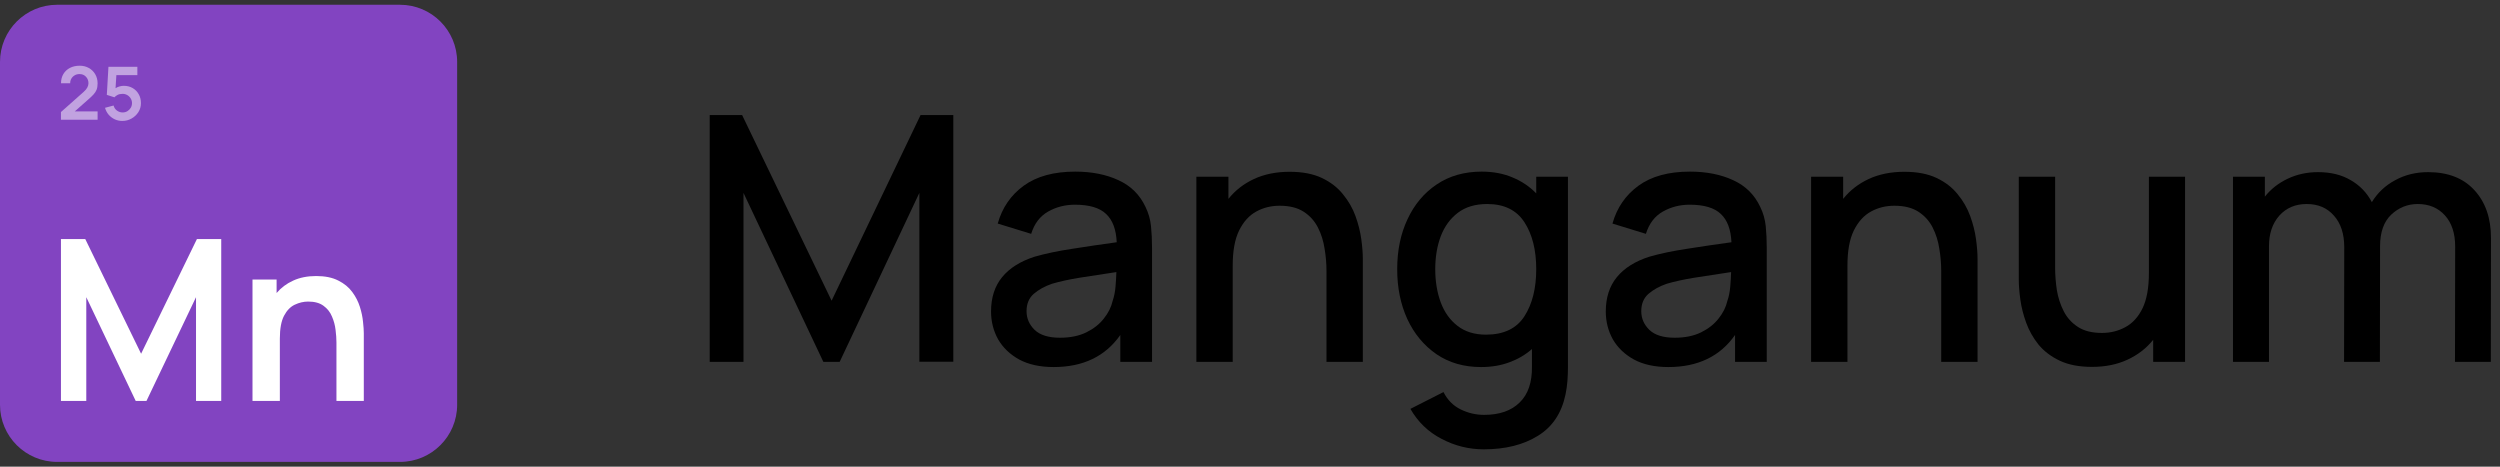 <?xml version="1.0" encoding="UTF-8"?> <svg xmlns="http://www.w3.org/2000/svg" width="150" height="28" viewBox="0 0 150 28" fill="none"><rect x="0" y="0" width="150" height="28" fill="#333333" stroke="none"/> <g clip-path="url(#clip0_1017_885)"> <path d="M24 0.286H3.429C1.535 0.286 0 1.821 0 3.714V24.286C0 26.179 1.535 27.714 3.429 27.714H24C25.893 27.714 27.429 26.179 27.429 24.286V3.714C27.429 1.821 25.893 0.286 24 0.286Z" fill="#8244C1"></path> <path d="M3.657 24.057H5.177V17.831L8.143 24.057H8.788L11.761 17.831V24.057H13.274V14.343H11.815L8.466 21.224L5.116 14.343H3.657V24.057Z" fill="white"></path> <path d="M15.15 24.057H16.791V20.313C16.791 19.724 16.874 19.27 17.04 18.95C17.21 18.627 17.425 18.404 17.686 18.282C17.95 18.157 18.219 18.094 18.493 18.094C18.878 18.094 19.185 18.179 19.414 18.35C19.643 18.516 19.811 18.73 19.918 18.991C20.03 19.247 20.102 19.515 20.134 19.794C20.169 20.073 20.187 20.324 20.187 20.549V24.057H21.828V19.989C21.828 19.818 21.813 19.591 21.781 19.308C21.754 19.025 21.692 18.726 21.593 18.411C21.494 18.096 21.342 17.799 21.136 17.52C20.929 17.237 20.649 17.008 20.295 16.832C19.945 16.652 19.504 16.562 18.97 16.562C18.445 16.562 17.984 16.654 17.585 16.839C17.19 17.019 16.861 17.266 16.596 17.581V16.771H15.15V24.057Z" fill="white"></path> <g opacity="0.5"> <path d="M3.657 7.186H5.856V6.685H4.485L5.303 5.962C5.425 5.856 5.526 5.76 5.607 5.673C5.69 5.585 5.752 5.49 5.794 5.388C5.835 5.285 5.856 5.157 5.856 5.006C5.856 4.798 5.808 4.615 5.714 4.455C5.621 4.295 5.493 4.17 5.332 4.08C5.171 3.989 4.987 3.943 4.782 3.943C4.561 3.943 4.367 3.986 4.198 4.073C4.03 4.16 3.898 4.282 3.803 4.44C3.709 4.598 3.661 4.782 3.661 4.995H4.212C4.209 4.897 4.231 4.807 4.278 4.723C4.326 4.639 4.391 4.572 4.476 4.522C4.561 4.47 4.66 4.444 4.771 4.444C4.929 4.444 5.058 4.497 5.157 4.604C5.257 4.708 5.308 4.84 5.308 4.999C5.308 5.077 5.286 5.158 5.243 5.242C5.202 5.326 5.129 5.415 5.024 5.509L3.657 6.722V7.186Z" fill="white"></path> <path d="M7.337 7.257C7.538 7.257 7.723 7.209 7.891 7.113C8.061 7.018 8.198 6.89 8.302 6.729C8.405 6.567 8.457 6.386 8.457 6.188C8.457 5.989 8.413 5.811 8.324 5.655C8.237 5.498 8.115 5.374 7.96 5.284C7.806 5.194 7.63 5.149 7.43 5.149C7.349 5.149 7.264 5.161 7.177 5.184C7.091 5.208 7.01 5.243 6.933 5.291L6.982 4.508H8.242V4.009H6.507L6.409 5.693L6.866 5.839C6.909 5.788 6.971 5.741 7.05 5.697C7.132 5.653 7.234 5.631 7.357 5.631C7.459 5.631 7.553 5.656 7.638 5.706C7.724 5.756 7.792 5.823 7.843 5.907C7.894 5.991 7.92 6.085 7.92 6.188C7.92 6.289 7.895 6.383 7.845 6.468C7.794 6.552 7.726 6.62 7.641 6.672C7.556 6.722 7.462 6.747 7.357 6.747C7.237 6.747 7.124 6.71 7.019 6.636C6.916 6.561 6.848 6.459 6.815 6.331L6.301 6.468C6.345 6.624 6.417 6.762 6.518 6.881C6.62 6.999 6.741 7.091 6.882 7.158C7.024 7.224 7.175 7.257 7.337 7.257Z" fill="white"></path> </g> <path d="M42.583 21.714H44.609V11.573L49.402 21.714H50.379L55.162 11.573V21.704H57.199V6.903H55.234L49.896 18.042L44.527 6.903H42.583V21.714Z" fill="black"></path> <path d="M63.218 22.023C64.987 22.023 66.32 21.382 67.219 20.099V21.714H69.122V14.874C69.122 14.408 69.101 13.973 69.06 13.568C69.019 13.163 68.909 12.779 68.731 12.416C68.388 11.682 67.846 11.147 67.106 10.811C66.372 10.469 65.508 10.297 64.514 10.297C63.231 10.297 62.203 10.578 61.428 11.14C60.653 11.703 60.132 12.46 59.864 13.414L61.87 14.031C62.062 13.414 62.402 12.968 62.889 12.694C63.375 12.419 63.91 12.282 64.493 12.282C65.357 12.282 65.981 12.467 66.365 12.838C66.756 13.201 66.969 13.767 67.003 14.535C66.098 14.658 65.213 14.789 64.349 14.926C63.485 15.056 62.731 15.214 62.086 15.399C61.229 15.673 60.578 16.081 60.132 16.623C59.686 17.165 59.463 17.854 59.463 18.69C59.463 19.294 59.604 19.849 59.885 20.357C60.173 20.857 60.595 21.262 61.15 21.57C61.712 21.872 62.402 22.023 63.218 22.023ZM63.598 20.264C62.913 20.264 62.405 20.106 62.076 19.791C61.754 19.475 61.593 19.102 61.593 18.67C61.593 18.231 61.736 17.884 62.025 17.631C62.319 17.377 62.686 17.175 63.125 17.024C63.591 16.887 64.14 16.767 64.771 16.664C65.409 16.561 66.146 16.448 66.982 16.325C66.975 16.585 66.958 16.877 66.931 17.199C66.903 17.521 66.845 17.809 66.756 18.063C66.674 18.426 66.499 18.776 66.231 19.112C65.971 19.448 65.618 19.726 65.172 19.945C64.733 20.158 64.209 20.264 63.598 20.264Z" fill="black"></path> <path d="M71.782 21.714H73.963V15.934C73.963 15.056 74.09 14.357 74.344 13.835C74.604 13.307 74.947 12.927 75.372 12.694C75.797 12.46 76.267 12.344 76.781 12.344C77.371 12.344 77.851 12.464 78.221 12.704C78.592 12.944 78.876 13.259 79.075 13.65C79.274 14.041 79.408 14.466 79.476 14.926C79.552 15.378 79.589 15.82 79.589 16.253V21.714H81.77V15.543C81.77 15.2 81.739 14.802 81.677 14.35C81.616 13.897 81.499 13.434 81.328 12.961C81.156 12.488 80.906 12.053 80.577 11.655C80.254 11.25 79.833 10.925 79.312 10.678C78.79 10.431 78.146 10.307 77.378 10.307C76.576 10.307 75.862 10.451 75.239 10.739C74.621 11.027 74.111 11.425 73.706 11.932V10.606H71.782V21.714Z" fill="black"></path> <path d="M88.862 22.023C89.493 22.023 90.062 21.927 90.569 21.735C91.077 21.55 91.526 21.286 91.917 20.943V21.992C91.93 22.945 91.683 23.665 91.176 24.152C90.675 24.646 89.966 24.892 89.047 24.892C88.553 24.892 88.084 24.783 87.638 24.563C87.192 24.344 86.849 23.998 86.609 23.524L84.624 24.532C85.076 25.321 85.7 25.921 86.496 26.332C87.291 26.751 88.135 26.96 89.026 26.96C90.322 26.96 91.406 26.689 92.277 26.147C93.147 25.613 93.7 24.783 93.933 23.658C93.987 23.398 94.025 23.13 94.046 22.856C94.066 22.588 94.077 22.307 94.077 22.012V10.606H92.174V11.603C91.776 11.192 91.303 10.873 90.754 10.647C90.206 10.414 89.589 10.297 88.903 10.297C87.861 10.297 86.959 10.554 86.198 11.069C85.443 11.576 84.86 12.272 84.449 13.156C84.037 14.034 83.832 15.032 83.832 16.15C83.832 17.261 84.034 18.258 84.439 19.143C84.85 20.027 85.433 20.73 86.188 21.251C86.942 21.766 87.833 22.023 88.862 22.023ZM89.16 20.079C88.474 20.079 87.905 19.904 87.453 19.554C87 19.204 86.664 18.735 86.445 18.145C86.225 17.549 86.115 16.883 86.115 16.15C86.115 15.423 86.225 14.764 86.445 14.175C86.671 13.585 87.014 13.115 87.473 12.766C87.933 12.416 88.519 12.241 89.232 12.241C90.247 12.241 90.991 12.604 91.464 13.331C91.937 14.058 92.174 14.998 92.174 16.15C92.174 17.302 91.937 18.244 91.464 18.978C90.991 19.712 90.223 20.079 89.16 20.079Z" fill="black"></path> <path d="M100.101 22.023C101.871 22.023 103.204 21.382 104.103 20.099V21.714H106.005V14.874C106.005 14.408 105.985 13.973 105.944 13.568C105.903 13.163 105.793 12.779 105.615 12.416C105.272 11.682 104.73 11.147 103.989 10.811C103.256 10.469 102.392 10.297 101.397 10.297C100.115 10.297 99.087 10.578 98.312 11.14C97.537 11.703 97.016 12.46 96.748 13.414L98.754 14.031C98.946 13.414 99.285 12.968 99.772 12.694C100.259 12.419 100.794 12.282 101.377 12.282C102.241 12.282 102.865 12.467 103.249 12.838C103.64 13.201 103.852 13.767 103.887 14.535C102.981 14.658 102.097 14.789 101.233 14.926C100.369 15.056 99.615 15.214 98.97 15.399C98.113 15.673 97.462 16.081 97.016 16.623C96.57 17.165 96.347 17.854 96.347 18.69C96.347 19.294 96.488 19.849 96.769 20.357C97.057 20.857 97.479 21.262 98.034 21.57C98.596 21.872 99.285 22.023 100.101 22.023ZM100.482 20.264C99.796 20.264 99.289 20.106 98.96 19.791C98.638 19.475 98.476 19.102 98.476 18.67C98.476 18.231 98.62 17.884 98.908 17.631C99.203 17.377 99.57 17.175 100.009 17.024C100.475 16.887 101.024 16.767 101.655 16.664C102.292 16.561 103.029 16.448 103.866 16.325C103.859 16.585 103.842 16.877 103.815 17.199C103.787 17.521 103.729 17.809 103.64 18.063C103.557 18.426 103.383 18.776 103.115 19.112C102.855 19.448 102.501 19.726 102.056 19.945C101.617 20.158 101.092 20.264 100.482 20.264Z" fill="black"></path> <path d="M108.666 21.714H110.847V15.934C110.847 15.056 110.973 14.357 111.227 13.835C111.488 13.307 111.831 12.927 112.256 12.694C112.681 12.46 113.151 12.344 113.665 12.344C114.255 12.344 114.735 12.464 115.105 12.704C115.475 12.944 115.76 13.259 115.959 13.65C116.157 14.041 116.291 14.466 116.36 14.926C116.435 15.378 116.473 15.82 116.473 16.253V21.714H118.653V15.543C118.653 15.2 118.623 14.802 118.561 14.35C118.499 13.897 118.383 13.434 118.211 12.961C118.04 12.488 117.789 12.053 117.46 11.655C117.138 11.25 116.716 10.925 116.195 10.678C115.674 10.431 115.029 10.307 114.261 10.307C113.459 10.307 112.746 10.451 112.122 10.739C111.505 11.027 110.994 11.425 110.589 11.932V10.606H108.666V21.714Z" fill="black"></path> <path d="M125.519 22.013C126.321 22.013 127.031 21.869 127.648 21.581C128.272 21.293 128.787 20.895 129.191 20.387V21.714H131.104V10.606H128.934V16.386C128.934 17.264 128.807 17.967 128.553 18.495C128.3 19.016 127.957 19.393 127.525 19.626C127.1 19.859 126.63 19.976 126.116 19.976C125.526 19.976 125.046 19.856 124.676 19.616C124.305 19.376 124.021 19.061 123.822 18.67C123.623 18.279 123.486 17.857 123.411 17.405C123.342 16.945 123.308 16.499 123.308 16.067V10.606H121.127V16.777C121.127 17.12 121.158 17.518 121.22 17.97C121.281 18.423 121.398 18.886 121.569 19.359C121.741 19.832 121.988 20.271 122.31 20.675C122.639 21.073 123.064 21.395 123.585 21.642C124.107 21.889 124.751 22.013 125.519 22.013Z" fill="black"></path> <path d="M133.979 21.714H136.139V14.772C136.139 14.017 136.345 13.407 136.756 12.941C137.175 12.474 137.723 12.241 138.402 12.241C139.088 12.241 139.633 12.474 140.038 12.941C140.449 13.4 140.655 14.031 140.655 14.833L140.644 21.714H142.794L142.804 14.772C142.804 13.935 143.027 13.304 143.473 12.879C143.926 12.454 144.457 12.241 145.067 12.241C145.739 12.241 146.281 12.468 146.692 12.92C147.104 13.373 147.31 13.997 147.31 14.792L147.299 21.714H149.449L149.459 14.278C149.459 13.085 149.127 12.128 148.462 11.408C147.803 10.688 146.878 10.328 145.684 10.328C144.958 10.328 144.299 10.489 143.71 10.812C143.12 11.127 142.654 11.566 142.311 12.128C142.016 11.566 141.594 11.127 141.046 10.812C140.504 10.489 139.849 10.328 139.081 10.328C138.416 10.328 137.806 10.462 137.25 10.729C136.702 10.99 136.249 11.346 135.892 11.799V10.606H133.979V21.714Z" fill="black"></path> </g> <defs> <clipPath id="clip0_1017_885"> <rect width="150" height="27.429" fill="white" transform="translate(0 0.286)"></rect> </clipPath> </defs> </svg> 
